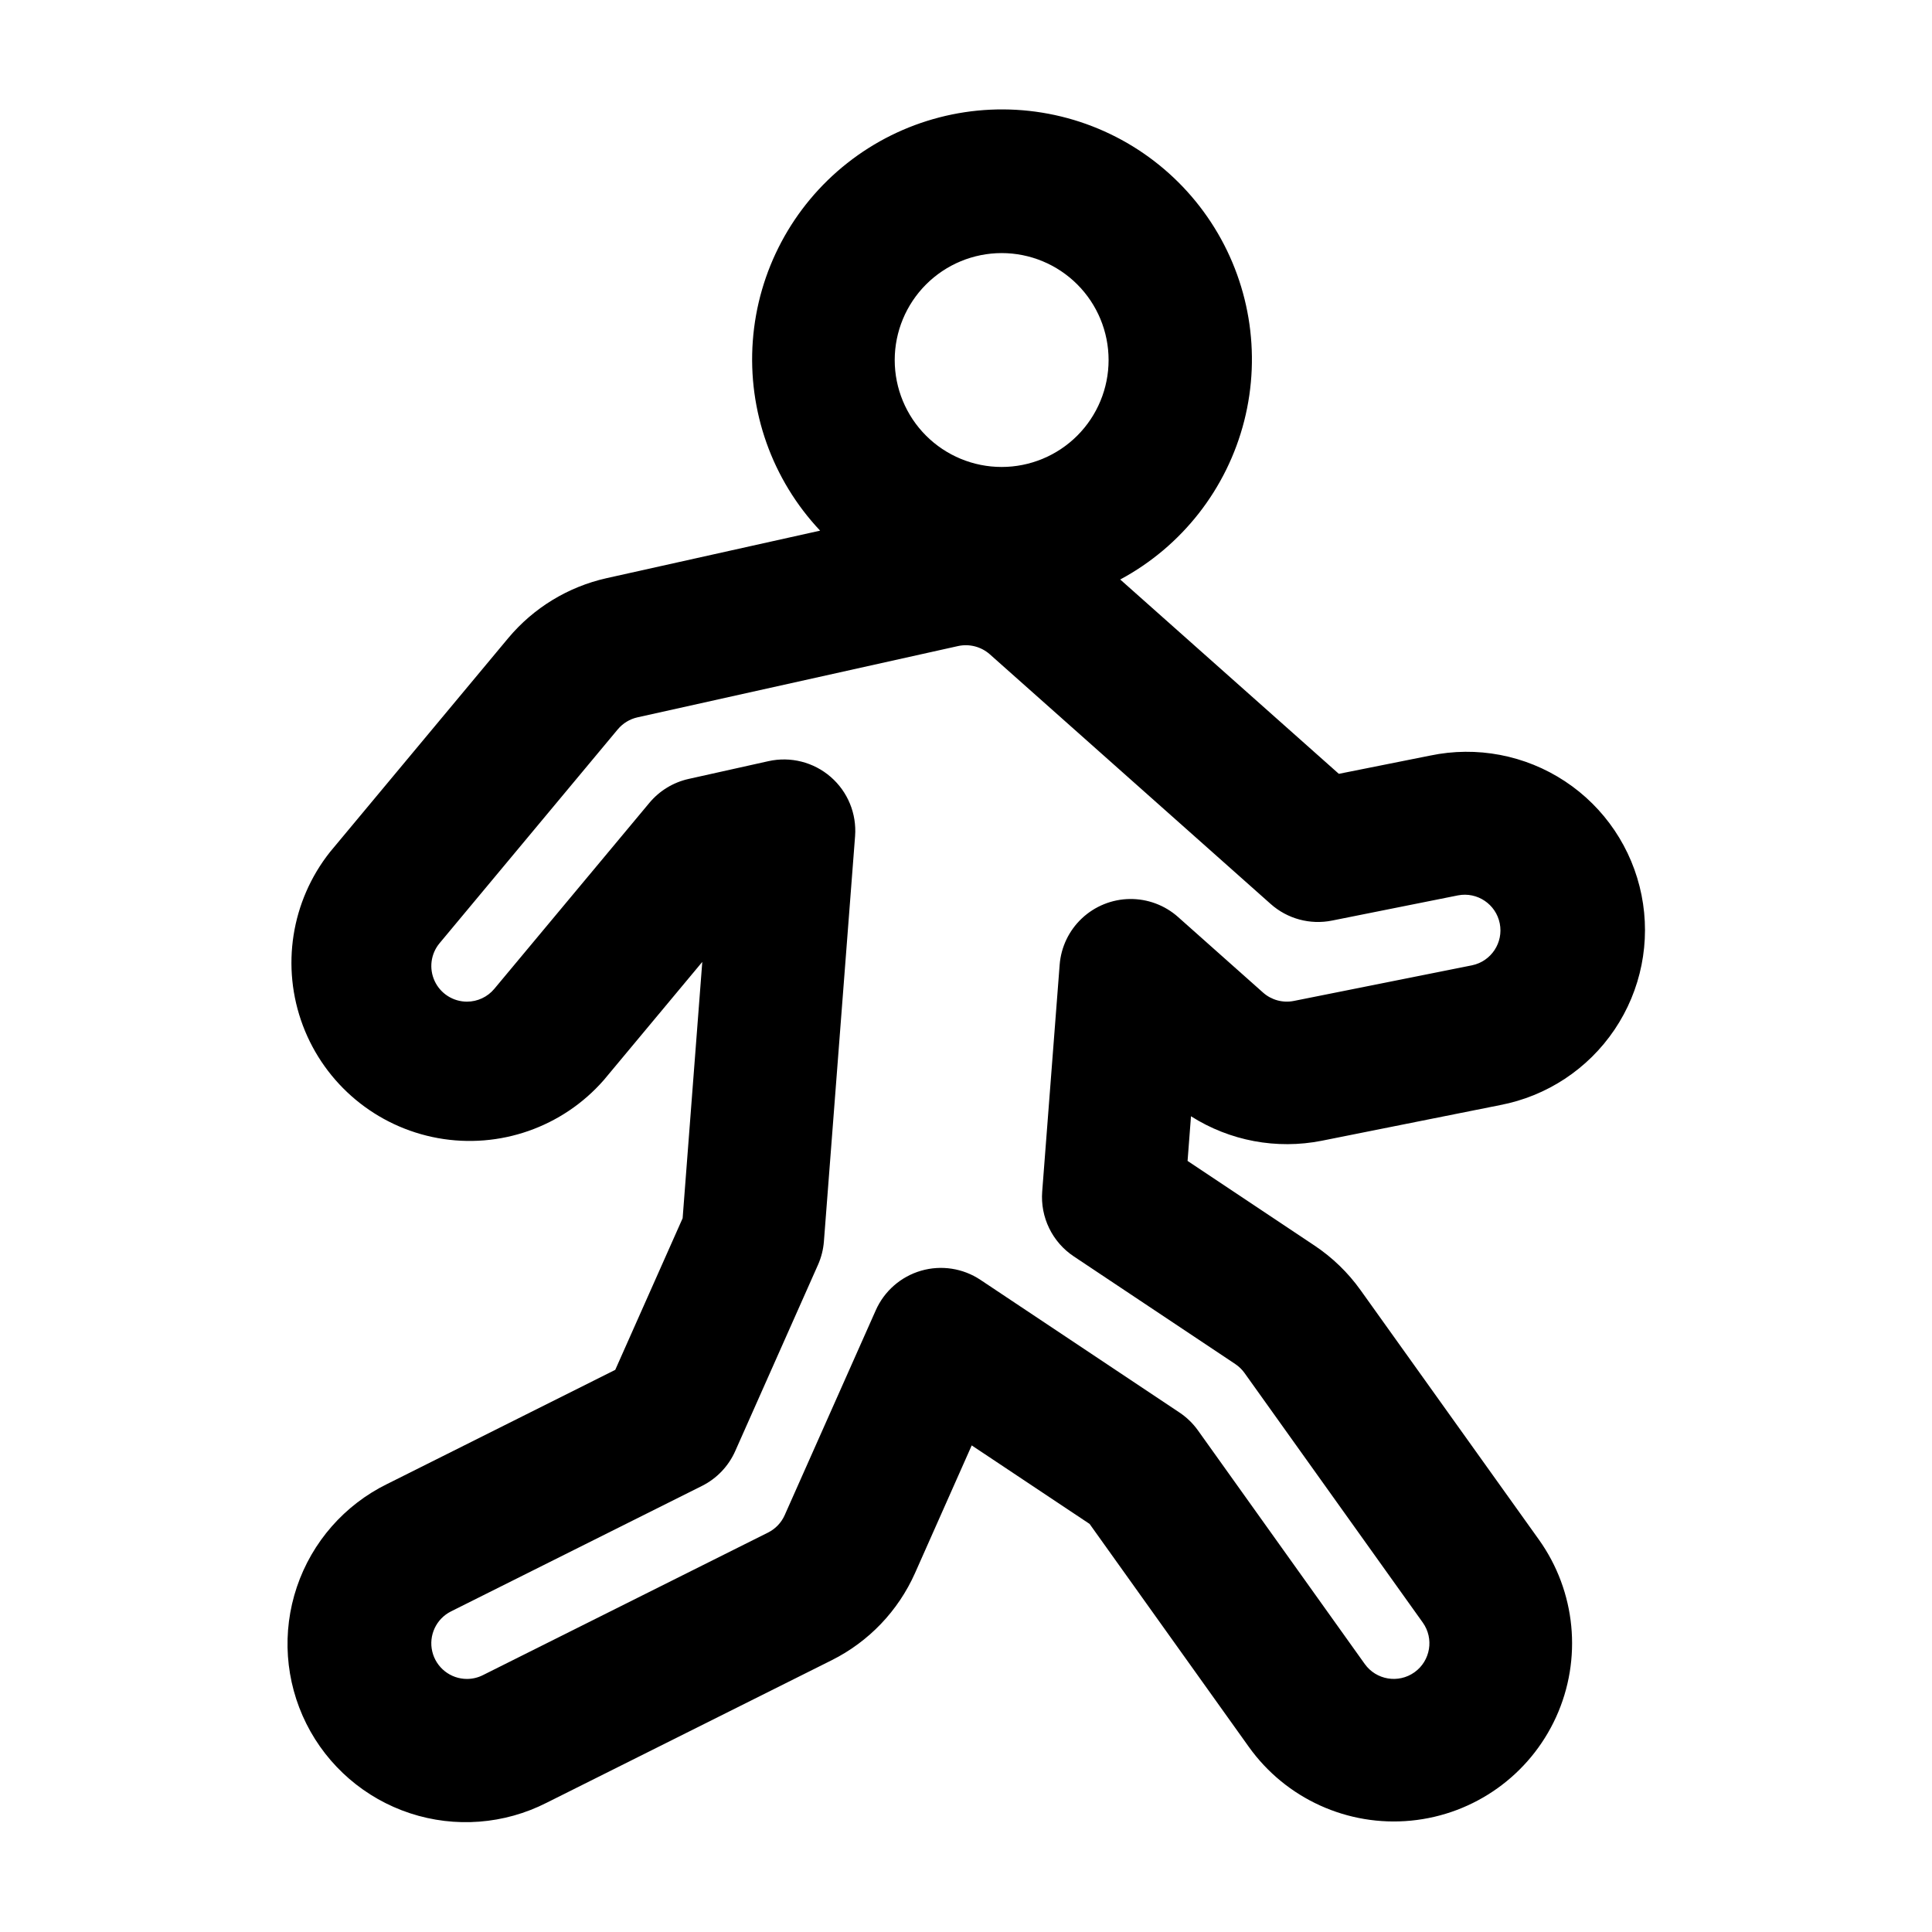 <?xml version="1.0" encoding="UTF-8"?>
<!-- Uploaded to: ICON Repo, www.iconrepo.com, Generator: ICON Repo Mixer Tools -->
<svg fill="#000000" width="800px" height="800px" version="1.1" viewBox="144 144 512 512" xmlns="http://www.w3.org/2000/svg">
 <path d="m494.28 446.31 47.238-9.445h-0.004c12.387-2.352 23.32-9.559 30.363-20.012 7.047-10.457 9.617-23.293 7.144-35.656-2.473-12.363-9.781-23.223-20.309-30.164-10.523-6.941-23.387-9.387-35.723-6.793l-24.184 4.832-57.938-51.5c16.363-8.785 28.285-24.035 32.863-42.035 4.574-18 1.383-37.094-8.801-52.625-10.18-15.531-26.418-26.074-44.746-29.059-18.332-2.981-37.074 1.871-51.652 13.371-14.582 11.5-23.664 28.598-25.031 47.117-1.371 18.523 5.102 36.766 17.836 50.285l-56.609 12.598c-10.184 2.285-19.332 7.863-26.031 15.867l-47.23 56.68c-10.32 13.008-13.055 30.48-7.199 46.016 5.859 15.539 19.445 26.859 35.781 29.82 16.34 2.957 33.031-2.883 43.965-15.379l26.098-31.312-5.207 67.926-17.859 40.184-60.41 30.23-0.004-0.004c-11.305 5.543-19.93 15.371-23.957 27.301-4.027 11.93-3.125 24.973 2.504 36.234 5.629 11.258 15.523 19.809 27.484 23.742 11.961 3.934 24.996 2.93 36.215-2.789l75.57-37.785c9.789-4.906 17.578-13.055 22.035-23.059l15.031-33.852 31.234 20.805 42.199 59.082c9.809 13.73 26.199 21.184 42.996 19.555s31.449-12.094 38.438-27.457c6.984-15.359 5.246-33.281-4.562-47.016l-47.258-66.113c-3.324-4.656-7.473-8.668-12.238-11.84l-33.605-22.406 0.906-11.836 0.004 0.004c10.289 6.535 22.695 8.855 34.652 6.488zm-84.832-235.24c7.516 0 14.723 2.984 20.039 8.301 5.312 5.312 8.301 12.523 8.301 20.039s-2.988 14.723-8.301 20.039c-5.316 5.312-12.523 8.301-20.039 8.301-7.516 0-14.727-2.988-20.039-8.301-5.316-5.316-8.301-12.523-8.301-20.039 0.008-7.516 2.996-14.719 8.309-20.031s12.516-8.301 20.031-8.309zm19.105 265.88 42.824 28.547c0.949 0.637 1.777 1.438 2.441 2.367l47.23 66.125c3.035 4.246 2.051 10.148-2.195 13.18-4.246 3.031-10.148 2.047-13.18-2.199l-44.207-61.906c-1.332-1.859-2.988-3.465-4.894-4.734l-52.738-35.152c-4.633-3.09-10.398-3.977-15.746-2.422-5.352 1.555-9.742 5.391-12 10.484l-24.141 54.301c-0.891 1.996-2.445 3.621-4.398 4.602l-75.57 37.785c-1.305 0.66-2.742 1.004-4.203 1.008-4.387 0.012-8.203-2.996-9.219-7.266-1.012-4.266 1.043-8.668 4.969-10.633l66.504-33.25h-0.004c3.918-1.961 7.035-5.223 8.812-9.223l21.941-49.375c0.875-1.973 1.406-4.078 1.57-6.227l8.258-107.36c0.457-5.965-1.941-11.797-6.465-15.715-4.519-3.922-10.629-5.469-16.473-4.176l-21.16 4.711c-4.078 0.906-7.742 3.141-10.418 6.348l-41.086 49.277c-1.797 2.16-4.461 3.406-7.269 3.402-3.664-0.008-6.988-2.129-8.539-5.449-1.551-3.316-1.047-7.231 1.297-10.043l47.23-56.68h0.004c1.34-1.602 3.172-2.715 5.207-3.172l84.98-18.895c2.969-0.645 6.07 0.156 8.363 2.156l74.465 66.195c4.426 3.941 10.449 5.574 16.262 4.402l33.391-6.68c5.098-0.98 10.035 2.336 11.055 7.43 1.016 5.09-2.262 10.051-7.348 11.105l-47.242 9.445c-2.902 0.574-5.906-0.242-8.121-2.203l-22.531-20.035v-0.004c-3.523-3.133-8.094-4.836-12.809-4.773-4.715 0.062-9.238 1.891-12.676 5.117-3.438 3.227-5.547 7.625-5.906 12.328l-4.625 60.09c-0.258 3.344 0.383 6.699 1.852 9.719 1.469 3.016 3.715 5.59 6.508 7.449z"/>
</svg>